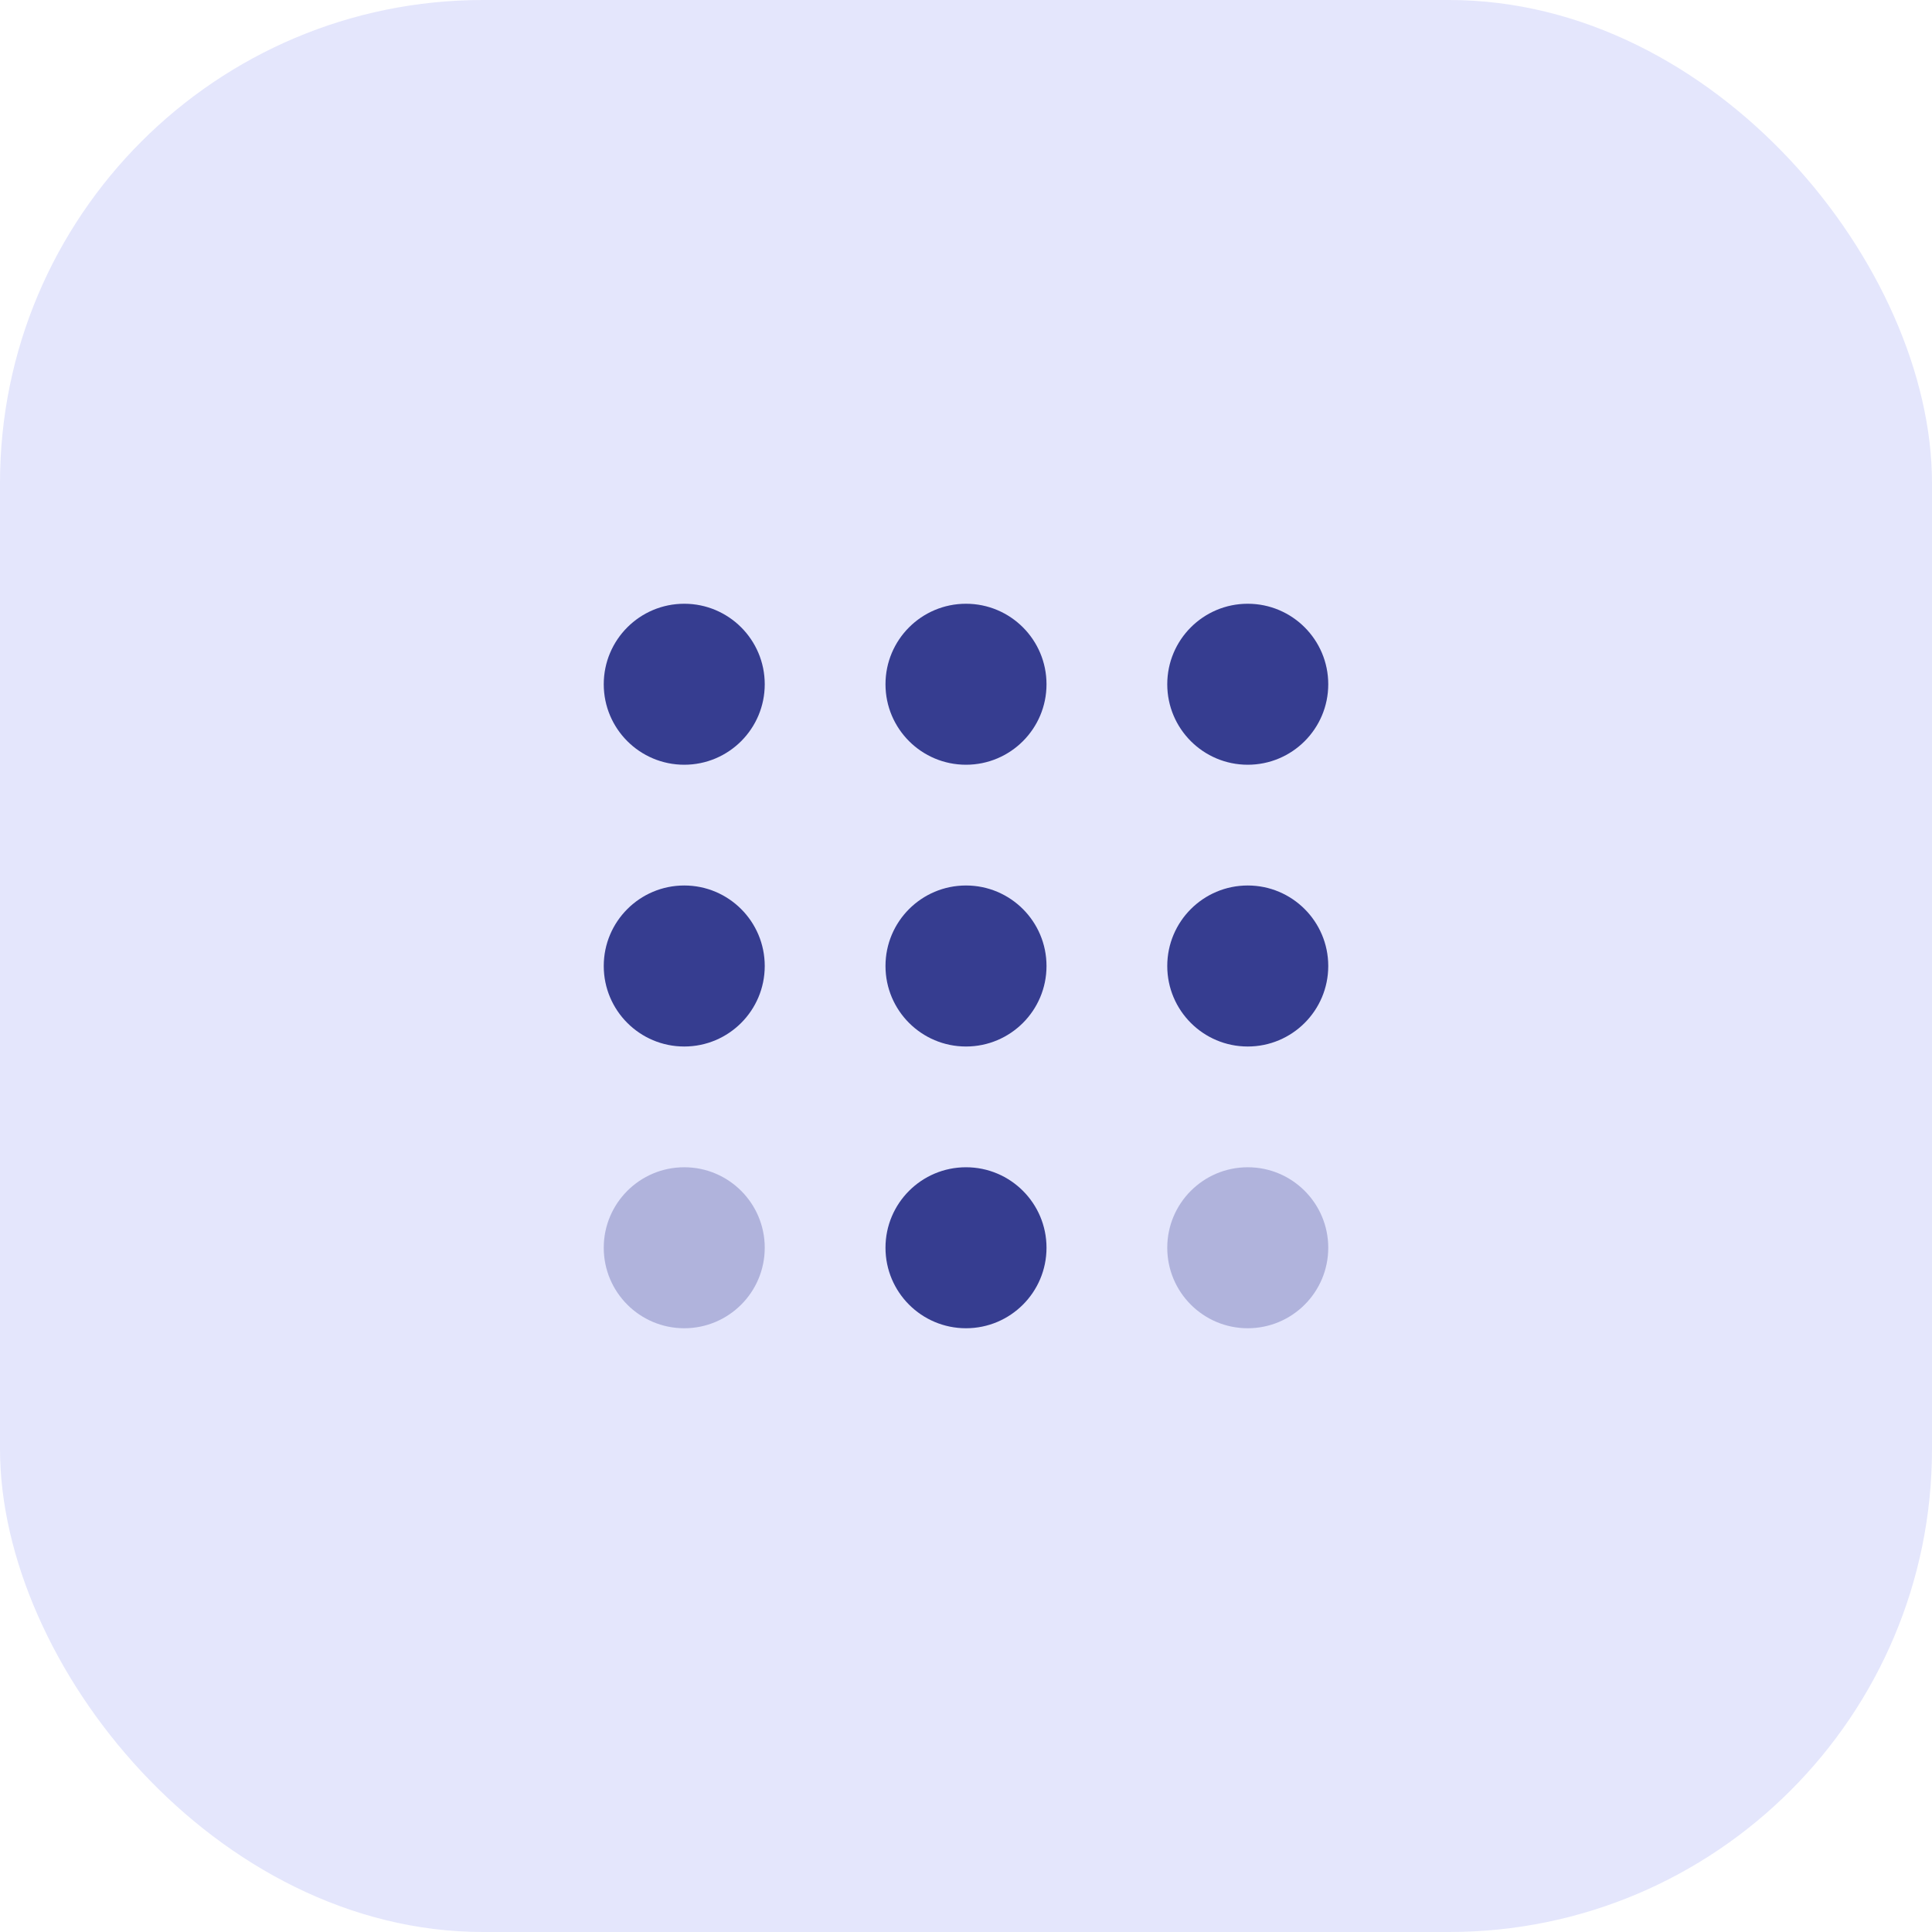 <?xml version="1.0" encoding="UTF-8"?> <svg xmlns="http://www.w3.org/2000/svg" width="64" height="64" viewBox="0 0 64 64" fill="none"><rect width="64" height="64" rx="16" fill="#E4E6FC"></rect><g clip-path="url(#clip0_5305_15478)"><path d="M25.333 22.667C25.333 24.139 24.139 25.333 22.667 25.333C21.194 25.333 20 24.139 20 22.667C20 21.194 21.194 20 22.667 20C24.139 20 25.333 21.194 25.333 22.667Z" fill="#363D90"></path><path d="M34.667 22.667C34.667 24.139 33.473 25.333 32 25.333C30.527 25.333 29.333 24.139 29.333 22.667C29.333 21.194 30.527 20 32 20C33.473 20 34.667 21.194 34.667 22.667Z" fill="#363D90"></path><path d="M44 22.667C44 24.139 42.806 25.333 41.333 25.333C39.861 25.333 38.667 24.139 38.667 22.667C38.667 21.194 39.861 20 41.333 20C42.806 20 44 21.194 44 22.667Z" fill="#363D90"></path><path d="M25.333 32C25.333 33.473 24.139 34.667 22.667 34.667C21.194 34.667 20 33.473 20 32C20 30.527 21.194 29.333 22.667 29.333C24.139 29.333 25.333 30.527 25.333 32Z" fill="#363D90"></path><path d="M34.667 32C34.667 33.473 33.473 34.667 32 34.667C30.527 34.667 29.333 33.473 29.333 32C29.333 30.527 30.527 29.333 32 29.333C33.473 29.333 34.667 30.527 34.667 32Z" fill="#363D90"></path><path d="M44 32C44 33.473 42.806 34.667 41.333 34.667C39.861 34.667 38.667 33.473 38.667 32C38.667 30.527 39.861 29.333 41.333 29.333C42.806 29.333 44 30.527 44 32Z" fill="#363D90"></path><path d="M34.667 41.333C34.667 42.806 33.473 44 32 44C30.527 44 29.333 42.806 29.333 41.333C29.333 39.861 30.527 38.667 32 38.667C33.473 38.667 34.667 39.861 34.667 41.333Z" fill="#363D90"></path><path opacity="0.3" d="M44 41.333C44 42.806 42.806 44 41.333 44C39.861 44 38.667 42.806 38.667 41.333C38.667 39.861 39.861 38.667 41.333 38.667C42.806 38.667 44 39.861 44 41.333Z" fill="#363D90"></path><path opacity="0.3" d="M25.333 41.333C25.333 42.806 24.139 44 22.667 44C21.194 44 20 42.806 20 41.333C20 39.861 21.194 38.667 22.667 38.667C24.139 38.667 25.333 39.861 25.333 41.333Z" fill="#363D90"></path></g><defs><clipPath id="clip0_5305_15478"><rect width="32" height="32" fill="white" transform="translate(16 16)"></rect></clipPath></defs></svg> 
